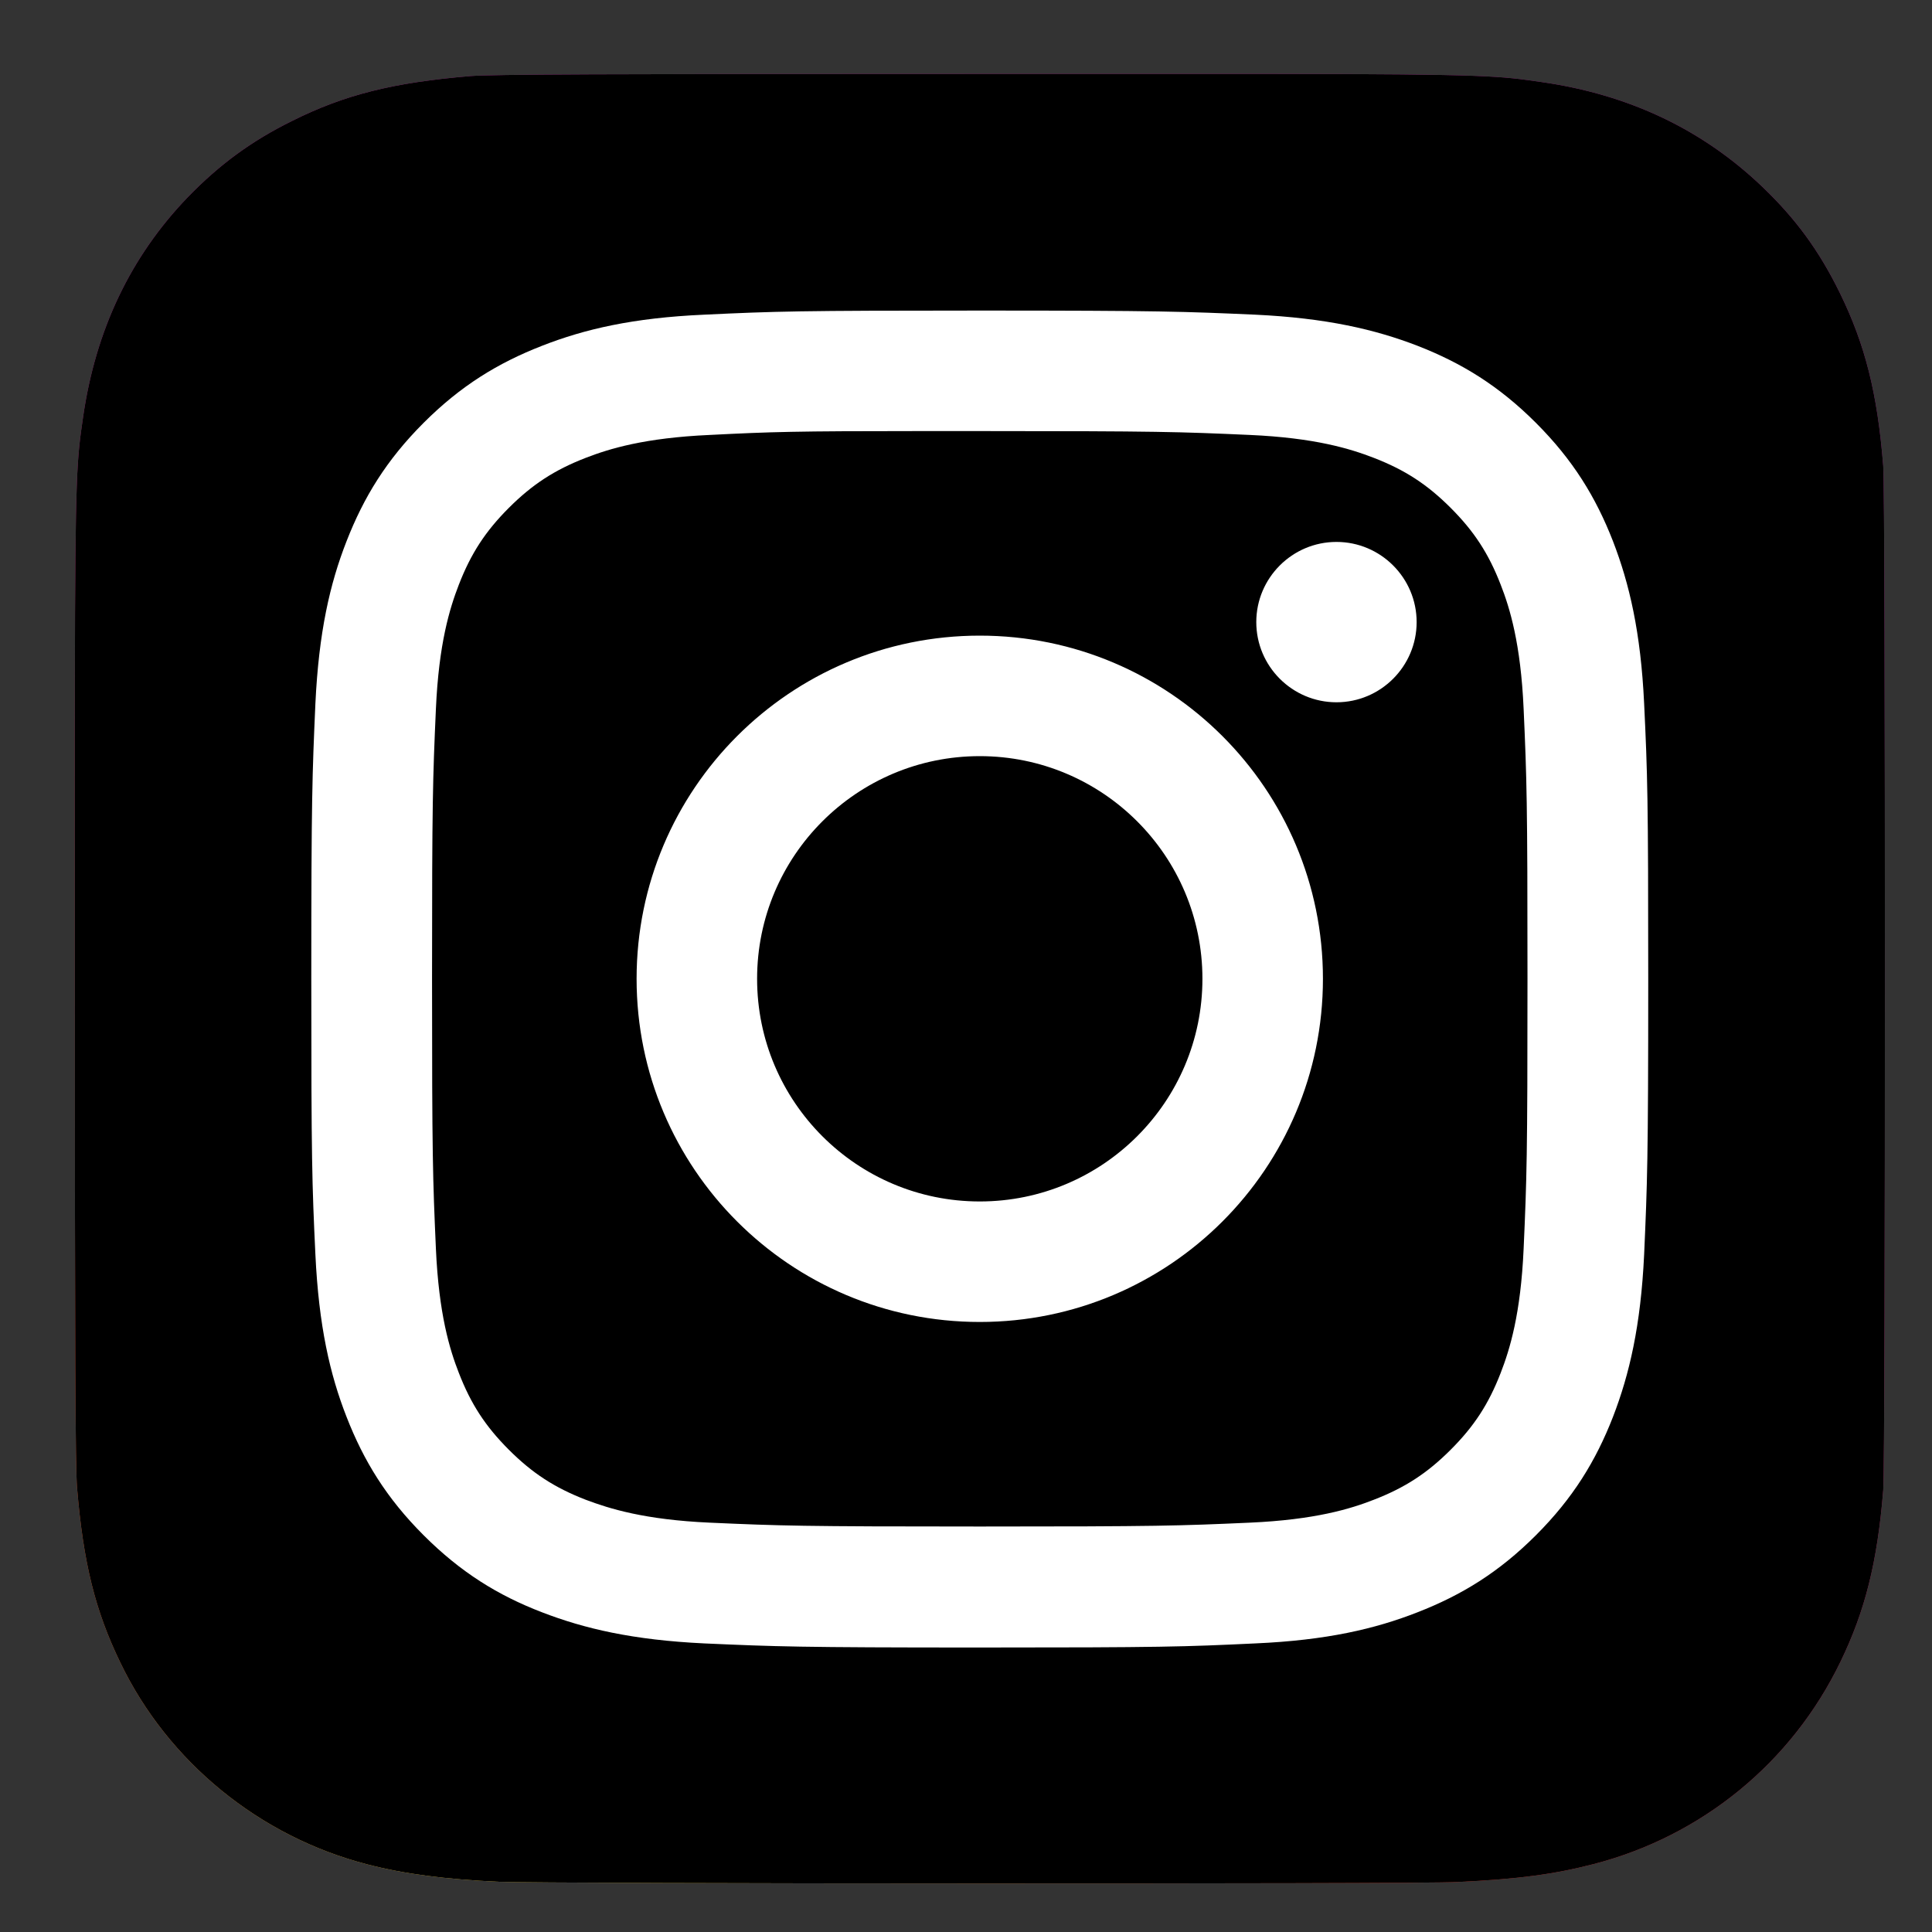 <?xml version="1.0" encoding="utf-8"?>
<!-- Generator: Adobe Illustrator 28.2.0, SVG Export Plug-In . SVG Version: 6.00 Build 0)  -->
<svg version="1.1" id="Calque_1" xmlns="http://www.w3.org/2000/svg" xmlns:xlink="http://www.w3.org/1999/xlink" x="0px" y="0px"
	 viewBox="0 0 800 800" style="enable-background:new 0 0 800 800;" xml:space="preserve">
<rect x="0" y="0" width="800" height="800" fill="#333333" stroke="none"/>
<style type="text/css">
	.st0{fill:url(#SVGID_1_);}
	.st1{fill:#FFFFFF;}
</style>
<radialGradient id="SVGID_1_" cx="-1094.298" cy="392.545" r="374.689" gradientTransform="matrix(0 -1.982 -1.844 0 953.906 -1331.202)" gradientUnits="userSpaceOnUse">
	<stop  offset="0" style="stop-color:#FFDD55"/>
	<stop  offset="0.1" style="stop-color:#FFDD55"/>
	<stop  offset="0.5" style="stop-color:#FF543E"/>
	<stop  offset="1" style="stop-color:#C837AB"/>
</radialGradient>
<path class="st0" d="M405.9,30.6c-156.5,0-202.2,0.2-211.1,0.9c-32.1,2.7-52.1,7.7-73.9,18.6c-16.8,8.3-30,18-43.1,31.5
	c-23.8,24.7-38.2,55.1-43.4,91.1c-2.5,17.5-3.3,21.1-3.4,110.6c-0.1,29.8,0,69.1,0,121.8c0,156.3,0.2,202,0.9,210.9
	c2.6,31.2,7.5,50.9,17.9,72.4c19.8,41.2,57.7,72.1,102.3,83.6c15.4,4,32.5,6.2,54.4,7.2c9.3,0.4,103.9,0.7,198.5,0.7
	s189.3-0.1,198.4-0.6c25.4-1.2,40.1-3.2,56.4-7.4c44.9-11.6,82.1-42,102.3-83.8c10.2-21,15.3-41.4,17.7-71
	c0.5-6.5,0.7-109.4,0.7-212.2c0-102.8-0.2-205.6-0.7-212c-2.4-30.1-7.5-50.3-18-71.7c-8.6-17.5-18.2-30.6-32.1-43.9
	c-24.8-23.7-55.1-38.1-91.2-43.3c-17.5-2.5-21-3.3-110.6-3.4H405.9z"/>
<path d="M405.9,30.6c-156.5,0-202.2,0.2-211.1,0.9c-32.1,2.7-52.1,7.7-73.9,18.6c-16.8,8.3-30,18-43.1,31.5
	c-23.8,24.7-38.2,55.1-43.4,91.1c-2.5,17.5-3.3,21.1-3.4,110.6c-0.1,29.8,0,69.1,0,121.8c0,156.3,0.2,202,0.9,210.9
	c2.6,31.2,7.5,50.9,17.9,72.4c19.8,41.2,57.7,72.1,102.3,83.6c15.4,4,32.5,6.2,54.4,7.2c9.3,0.4,103.9,0.7,198.5,0.7
	s189.3-0.1,198.4-0.6c25.4-1.2,40.1-3.2,56.4-7.4c44.9-11.6,82.1-42,102.3-83.8c10.2-21,15.3-41.4,17.7-71
	c0.5-6.5,0.7-109.4,0.7-212.2c0-102.8-0.2-205.6-0.7-212c-2.4-30.1-7.5-50.3-18-71.7c-8.6-17.5-18.2-30.6-32.1-43.9
	c-24.8-23.7-55.1-38.1-91.2-43.3c-17.5-2.5-21-3.3-110.6-3.4H405.9z"/>
<path class="st1" d="M405.7,128.6c-75.1,0-84.6,0.3-114.1,1.7c-29.5,1.3-49.6,6-67.2,12.9c-18.2,7.1-33.6,16.5-49,31.9
	c-15.4,15.4-24.8,30.8-31.9,49c-6.9,17.6-11.5,37.7-12.9,67.2c-1.3,29.5-1.7,39-1.7,114.1s0.3,84.5,1.7,114.1
	c1.4,29.5,6,49.6,12.9,67.2c7.1,18.2,16.5,33.6,31.9,49c15.4,15.4,30.8,24.9,49,31.9c17.6,6.8,37.7,11.5,67.2,12.9
	c29.5,1.3,38.9,1.7,114.1,1.7c75.2,0,84.6-0.3,114.1-1.7c29.5-1.3,49.6-6,67.2-12.9c18.2-7.1,33.6-16.5,49-31.9
	c15.4-15.4,24.8-30.8,31.9-49c6.8-17.6,11.5-37.7,12.9-67.2c1.3-29.5,1.7-38.9,1.7-114.1s-0.3-84.6-1.7-114.1
	c-1.4-29.5-6.1-49.6-12.9-67.2c-7.1-18.2-16.5-33.6-31.9-49c-15.4-15.4-30.8-24.8-49-31.9c-17.6-6.8-37.8-11.5-67.2-12.9
	C490.2,129,480.8,128.6,405.7,128.6L405.7,128.6z M380.9,178.5c7.4,0,15.6,0,24.8,0c73.9,0,82.6,0.3,111.8,1.6
	c27,1.2,41.6,5.7,51.4,9.5c12.9,5,22.1,11,31.8,20.7c9.7,9.7,15.7,18.9,20.7,31.8c3.8,9.7,8.3,24.4,9.5,51.4
	c1.3,29.2,1.6,37.9,1.6,111.8s-0.3,82.6-1.6,111.8c-1.2,27-5.7,41.6-9.5,51.4c-5,12.9-11,22.1-20.7,31.8
	c-9.7,9.7-18.9,15.7-31.8,20.7c-9.7,3.8-24.4,8.3-51.4,9.5c-29.2,1.3-37.9,1.6-111.8,1.6c-73.9,0-82.6-0.3-111.8-1.6
	c-27-1.2-41.6-5.8-51.4-9.5c-12.9-5-22.1-11-31.8-20.7c-9.7-9.7-15.7-18.9-20.7-31.8c-3.8-9.7-8.3-24.4-9.5-51.4
	c-1.3-29.2-1.6-37.9-1.6-111.8s0.3-82.6,1.6-111.8c1.2-27,5.7-41.6,9.5-51.4c5-12.9,11-22.1,20.7-31.8s18.9-15.7,31.8-20.7
	c9.8-3.8,24.4-8.3,51.4-9.5C319.4,178.8,329.3,178.5,380.9,178.5L380.9,178.5z M553.4,224.4c-18.3,0-33.2,14.9-33.2,33.2
	c0,18.3,14.9,33.2,33.2,33.2c18.3,0,33.2-14.9,33.2-33.2C586.6,239.3,571.7,224.4,553.4,224.4L553.4,224.4z M405.7,263.2
	c-78.5,0-142.1,63.6-142.1,142.1s63.6,142.1,142.1,142.1c78.5,0,142.1-63.6,142.1-142.1S484.2,263.2,405.7,263.2L405.7,263.2z
	 M405.7,313.1c50.9,0,92.2,41.3,92.2,92.2c0,50.9-41.3,92.2-92.2,92.2c-50.9,0-92.2-41.3-92.2-92.2
	C313.5,354.4,354.8,313.1,405.7,313.1z"/>
</svg>
